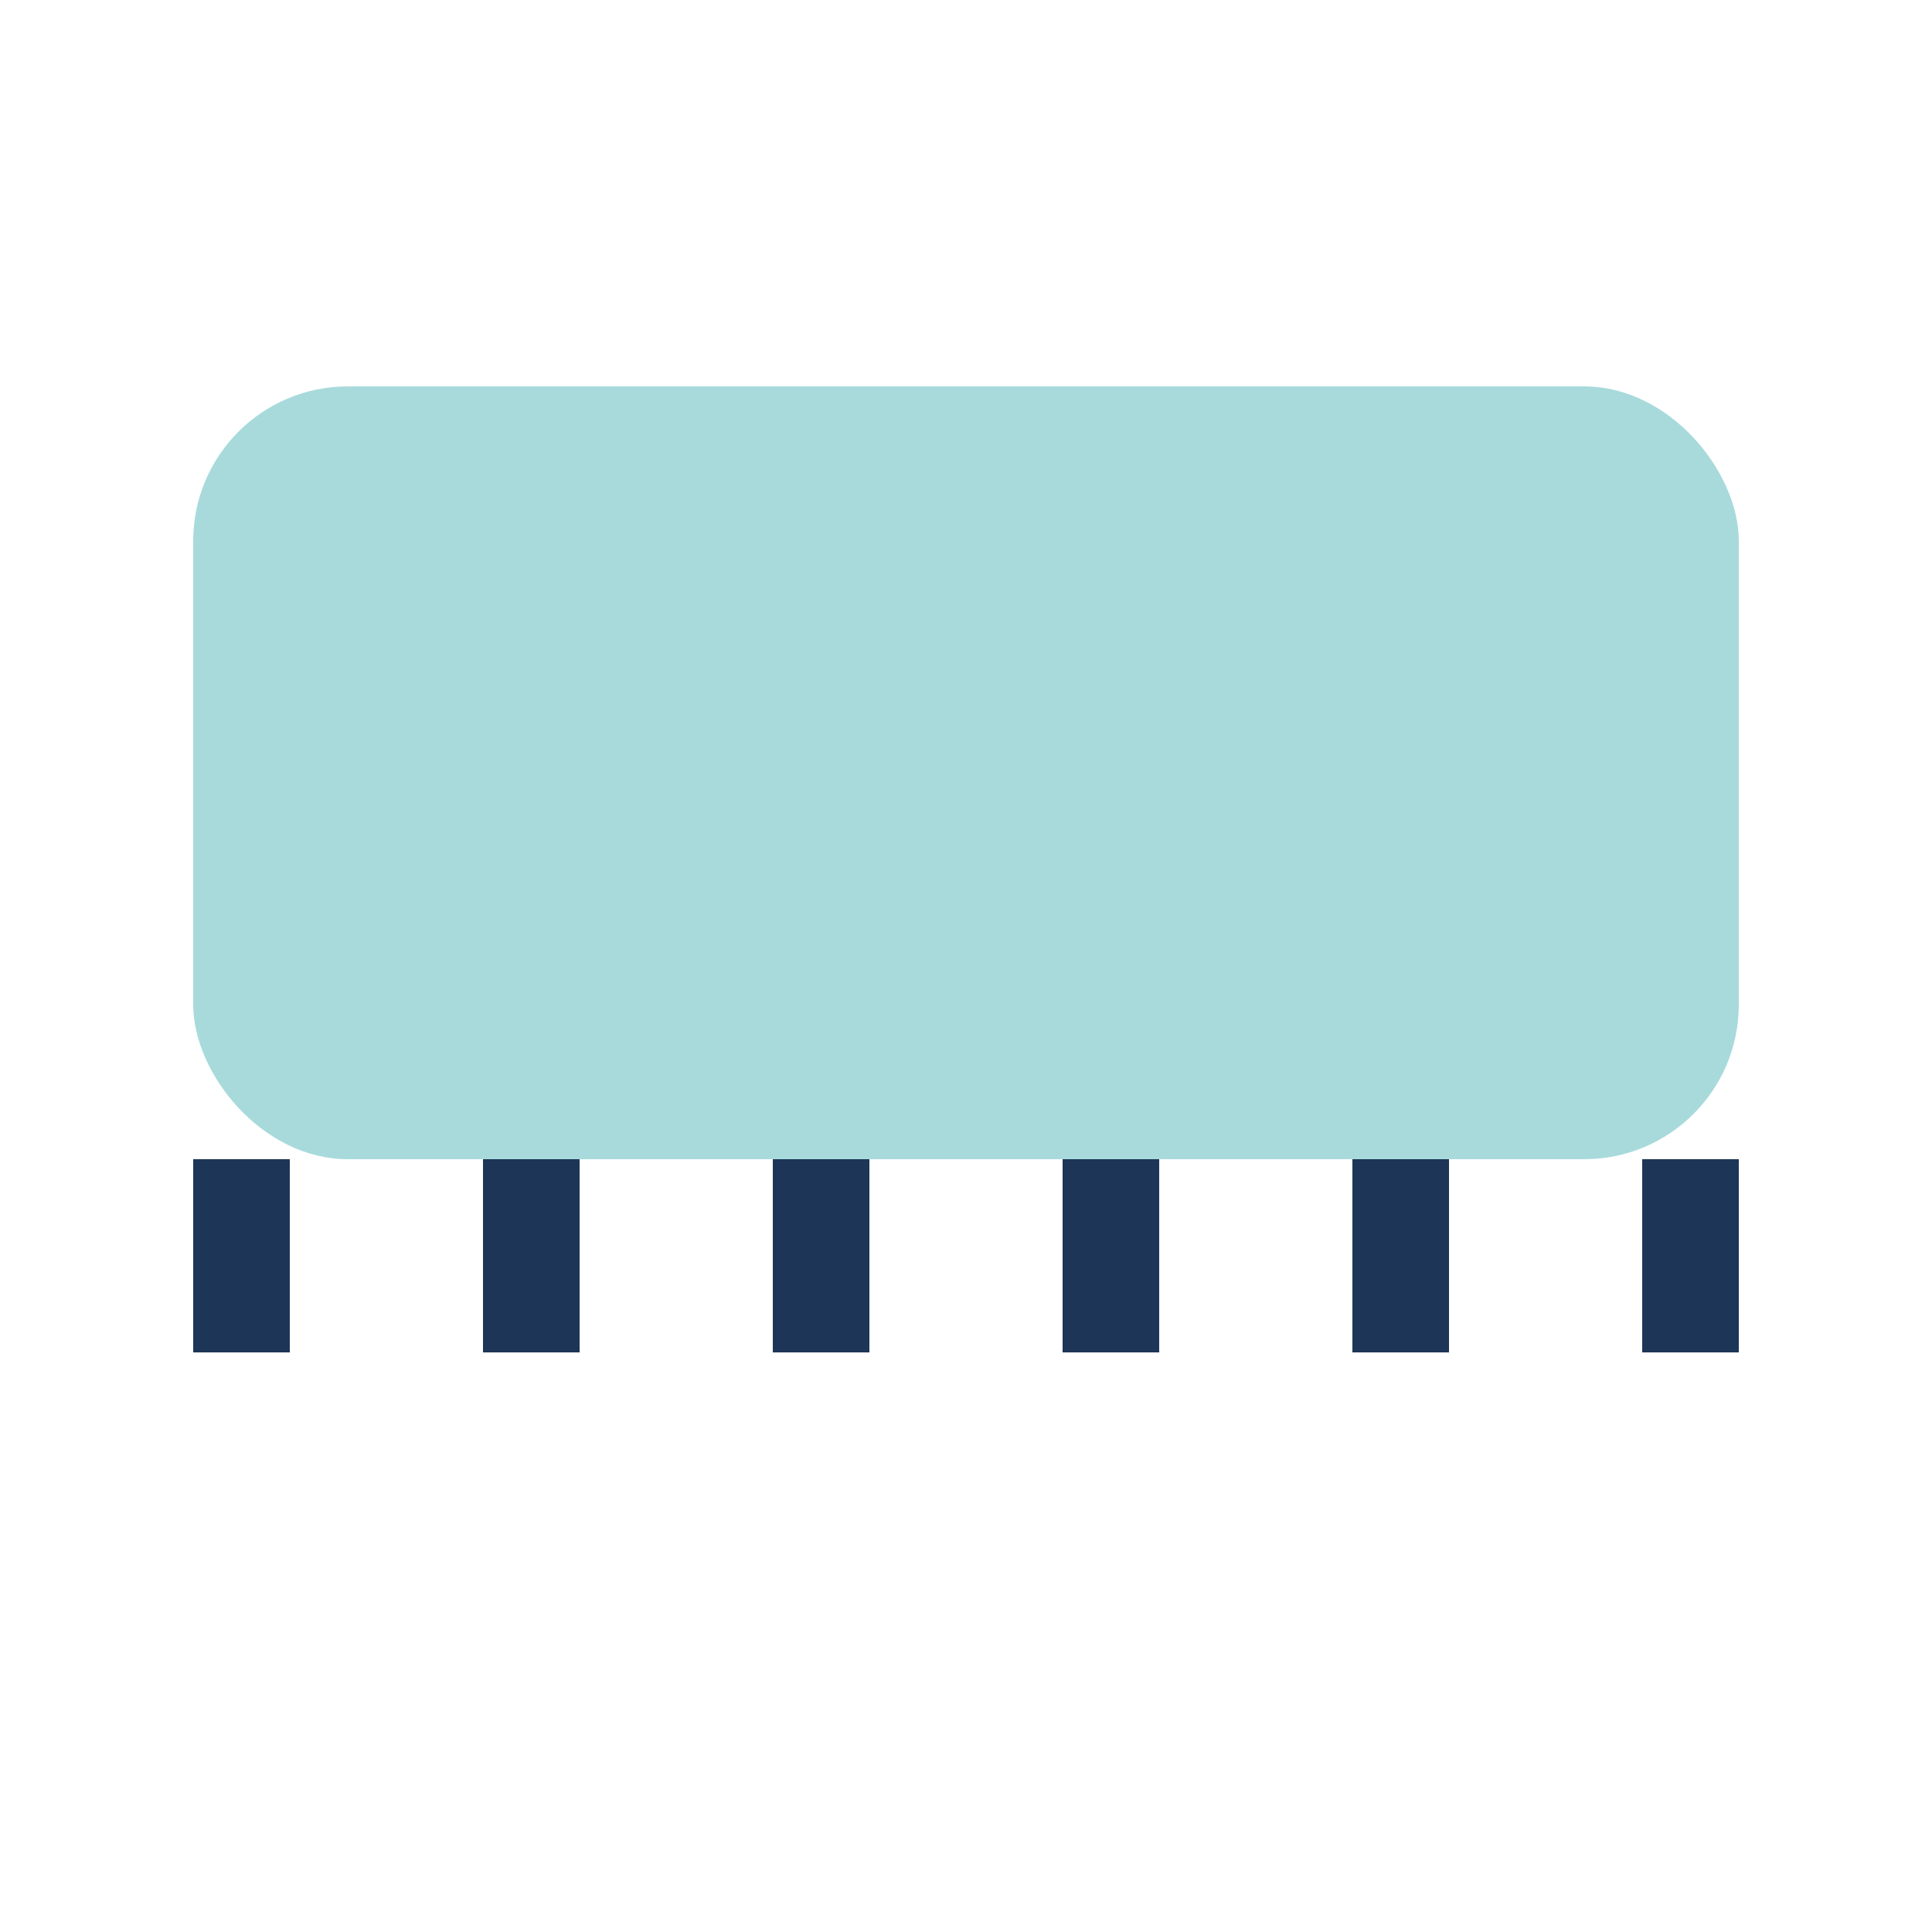 <svg xmlns="http://www.w3.org/2000/svg" viewBox="0 0 100 100">
  <style>
    .scarf { fill: #a8dadc; }
    .fringe { fill: #1d3557; }
  </style>
  <title>Elegant Scarf</title>
  <desc>An elegantly designed scarf with a lovely pattern</desc>
  <rect class="scarf" x="10" y="20" width="80" height="40" rx="8" ry="8"/>
  <g>
    <rect class="fringe" x="10" y="60" width="5" height="10"/>
    <rect class="fringe" x="25" y="60" width="5" height="10"/>
    <rect class="fringe" x="40" y="60" width="5" height="10"/>
    <rect class="fringe" x="55" y="60" width="5" height="10"/>
    <rect class="fringe" x="70" y="60" width="5" height="10"/>
    <rect class="fringe" x="85" y="60" width="5" height="10"/>
  </g>
</svg>